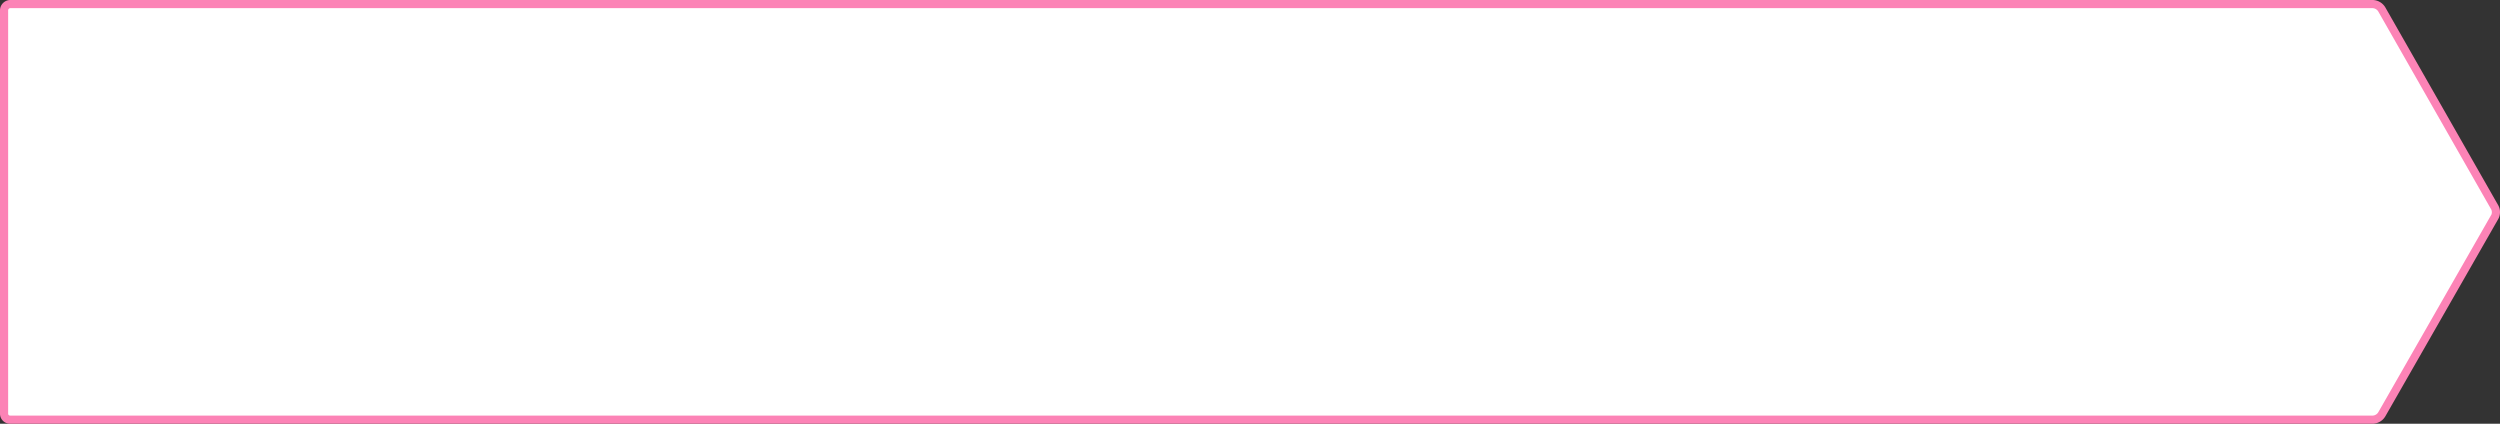 <svg xmlns="http://www.w3.org/2000/svg" width="306.799" height="52" viewBox="0 0 306.799 52">
  <rect x="0" y="0" width="306.799" height="52" fill="#333333" stroke="none"/>
  <g id="矢印" transform="translate(0.5 0.5)">
    <path id="Path_26544" data-name="Path 26544" d="M881.793,465.344A1.354,1.354,0,0,1,880.7,466H590.729a.73.73,0,0,1-.729-.729V415.729a.784.784,0,0,1,.729-.729H880.7a1.354,1.354,0,0,1,1.093.656l13.843,24.261a1.25,1.25,0,0,1,0,1.239Z" transform="translate(-590 -415)" fill="#fff"/>
    <path id="Path_26544_-_Outline" data-name="Path 26544 - Outline" d="M880.7,466.5H590.729a1.23,1.23,0,0,1-1.229-1.229V415.729a1.277,1.277,0,0,1,1.229-1.229H880.7a1.853,1.853,0,0,1,1.522.9l.005.009,13.841,24.258a1.757,1.757,0,0,1-.011,1.76L882.222,465.6A1.853,1.853,0,0,1,880.7,466.5Zm-289.971-51a.3.3,0,0,0-.229.229v49.543a.23.23,0,0,0,.229.229H880.7a.858.858,0,0,0,.662-.41l13.855-24.21.019-.025a.792.792,0,0,0-.029-.681l-.006-.009-13.84-24.256a.858.858,0,0,0-.661-.408Z" transform="translate(-590 -415)" fill="#fc83b6"/>
  </g>
</svg>
